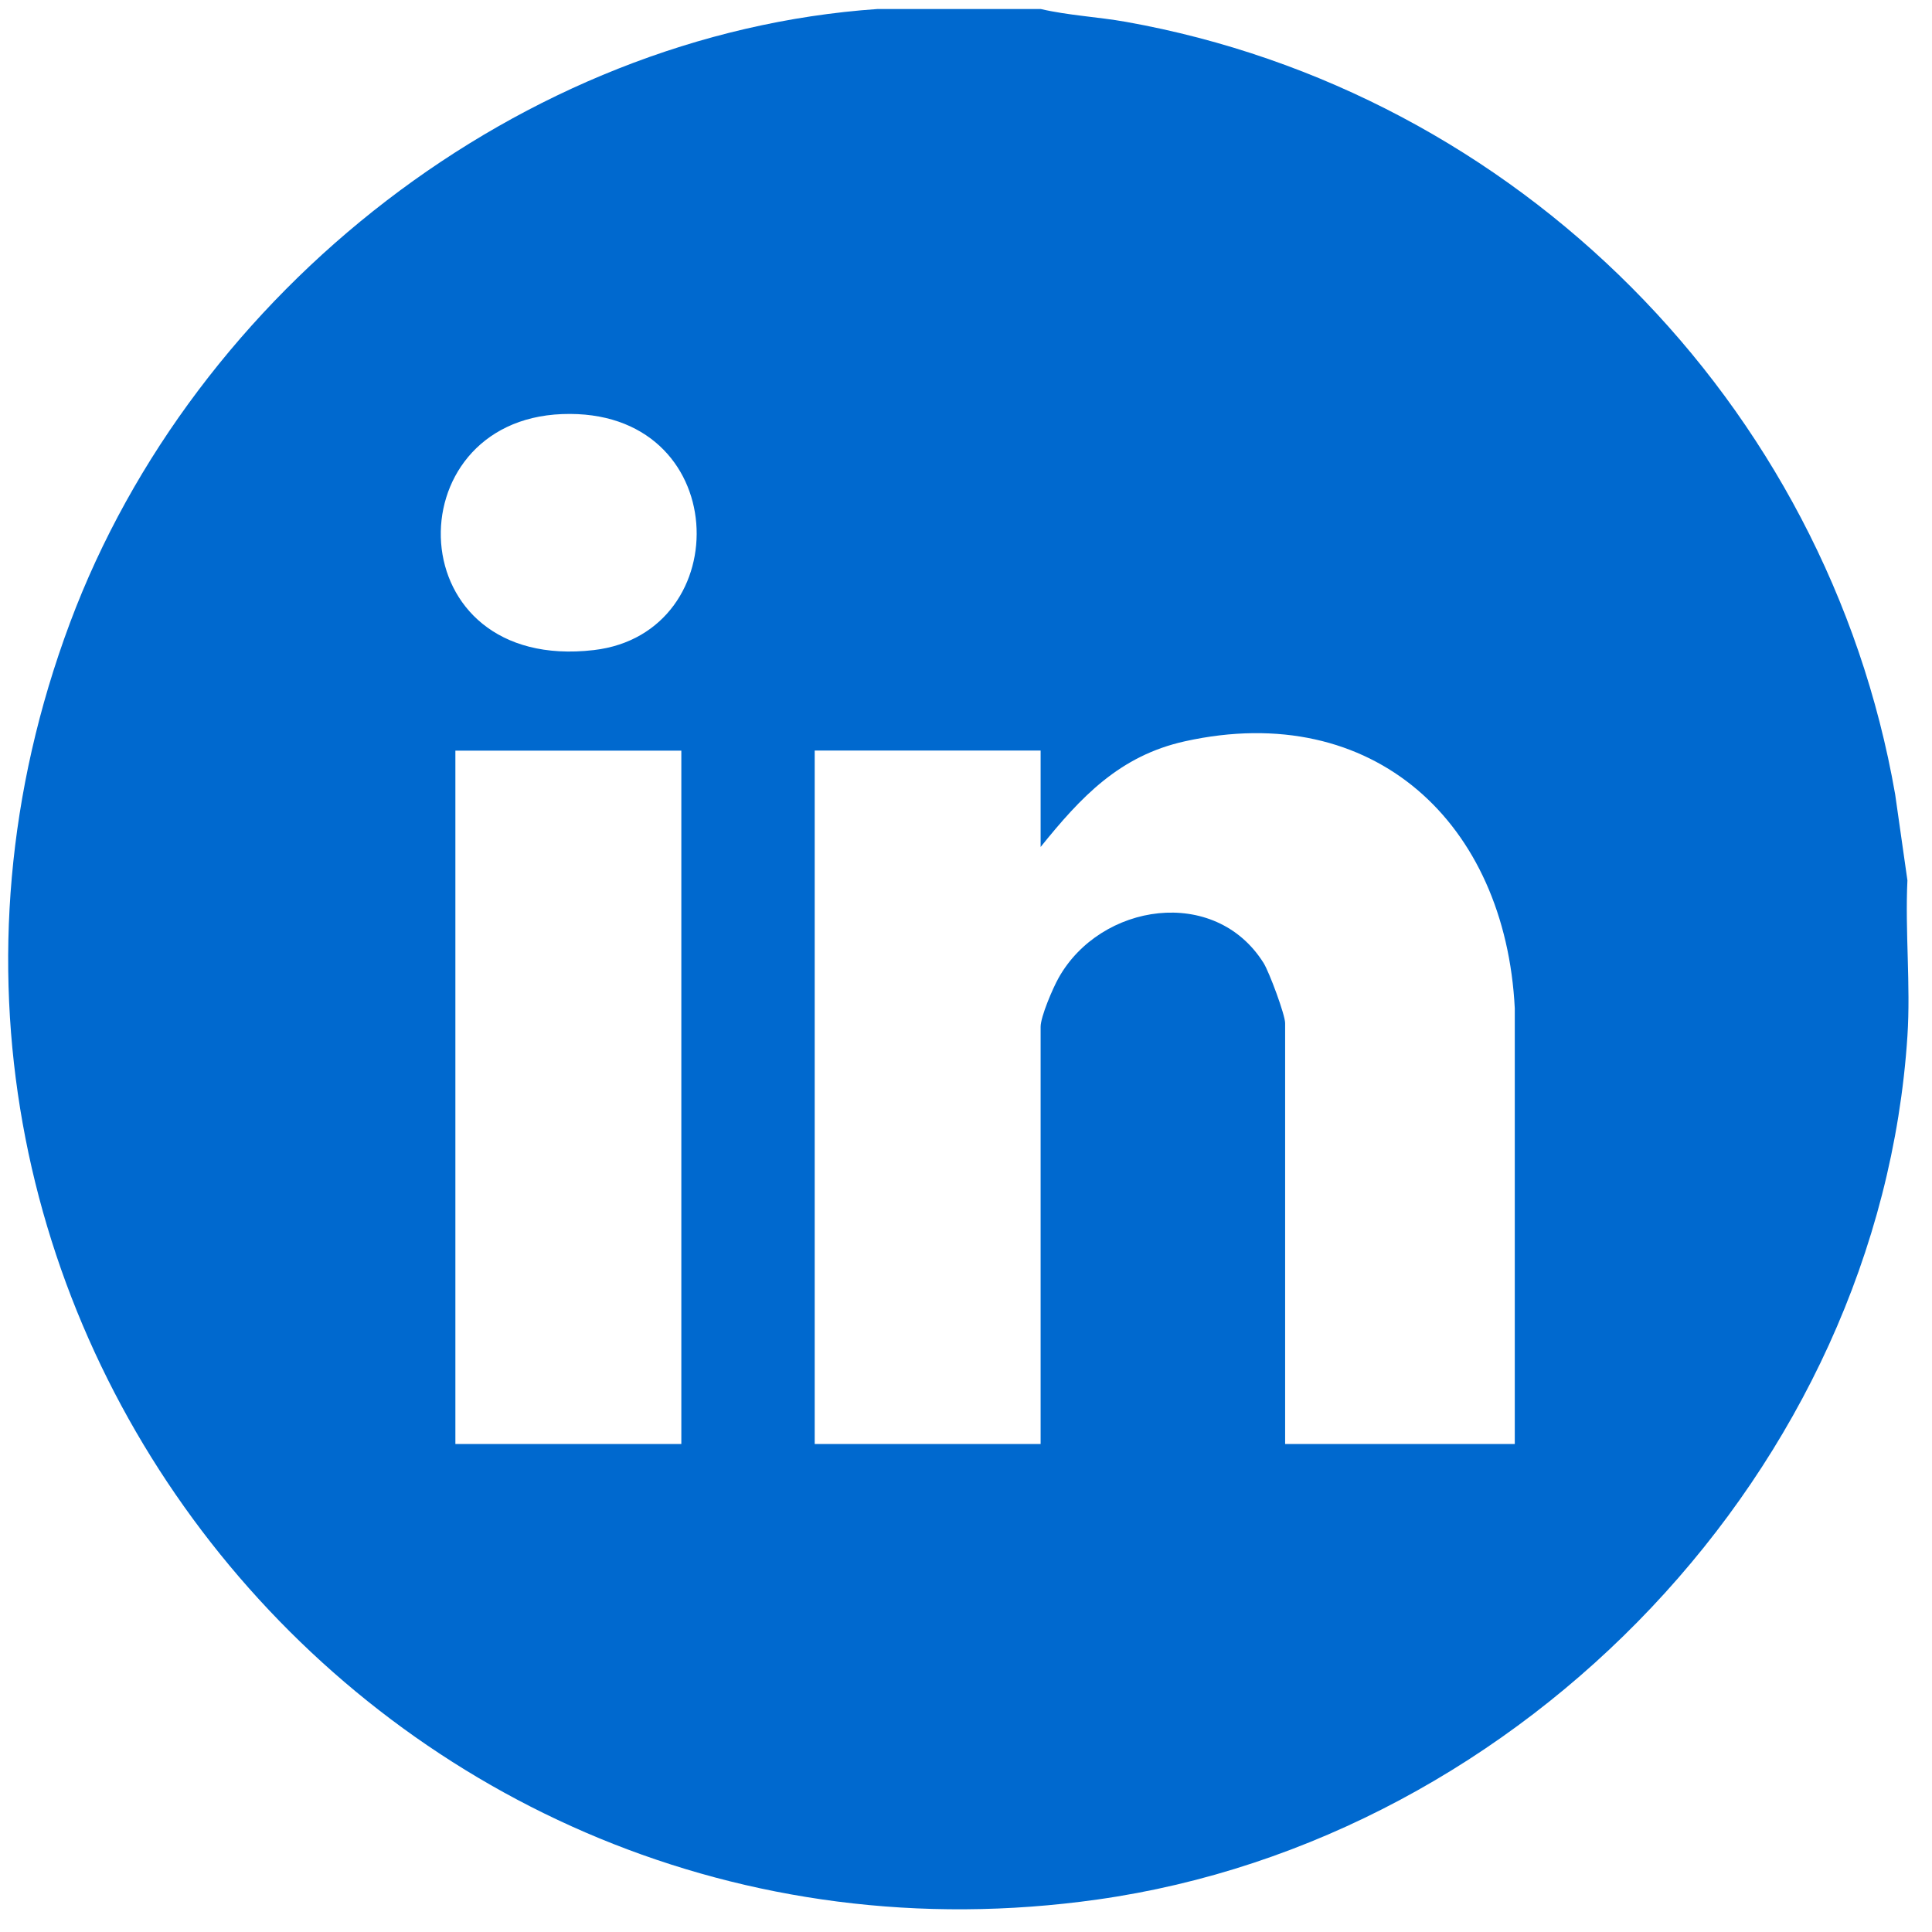 <svg xmlns="http://www.w3.org/2000/svg" width="61" height="61" viewBox="0 0 61 61" fill="none"><path d="M32.858 0.284C33.742 0.49 34.656 0.531 35.55 0.69C47.89 2.892 57.684 12.717 59.837 25.082L60.224 27.796C60.147 29.408 60.329 31.113 60.224 32.713C59.334 46.358 48.101 58.078 34.653 59.974C12.062 63.164 -5.819 41.144 2.212 19.659C6.126 9.189 16.435 1.064 27.712 0.284H32.858ZM17.751 13.074C12.407 13.277 12.566 21.25 18.752 20.525C23.313 19.99 23.142 12.867 17.751 13.074ZM47.827 45.593V31.837C47.532 25.989 43.378 22.088 37.417 23.404C35.347 23.861 34.129 25.162 32.856 26.742V23.698H25.723V45.592H32.856V32.42C32.856 32.098 33.242 31.199 33.422 30.879C34.746 28.51 38.359 27.954 39.897 30.407C40.073 30.688 40.576 32.04 40.576 32.303V45.592H47.827V45.593ZM21.512 23.7H14.378V45.593H21.512V23.7Z" fill="#0069CF"></path></svg>